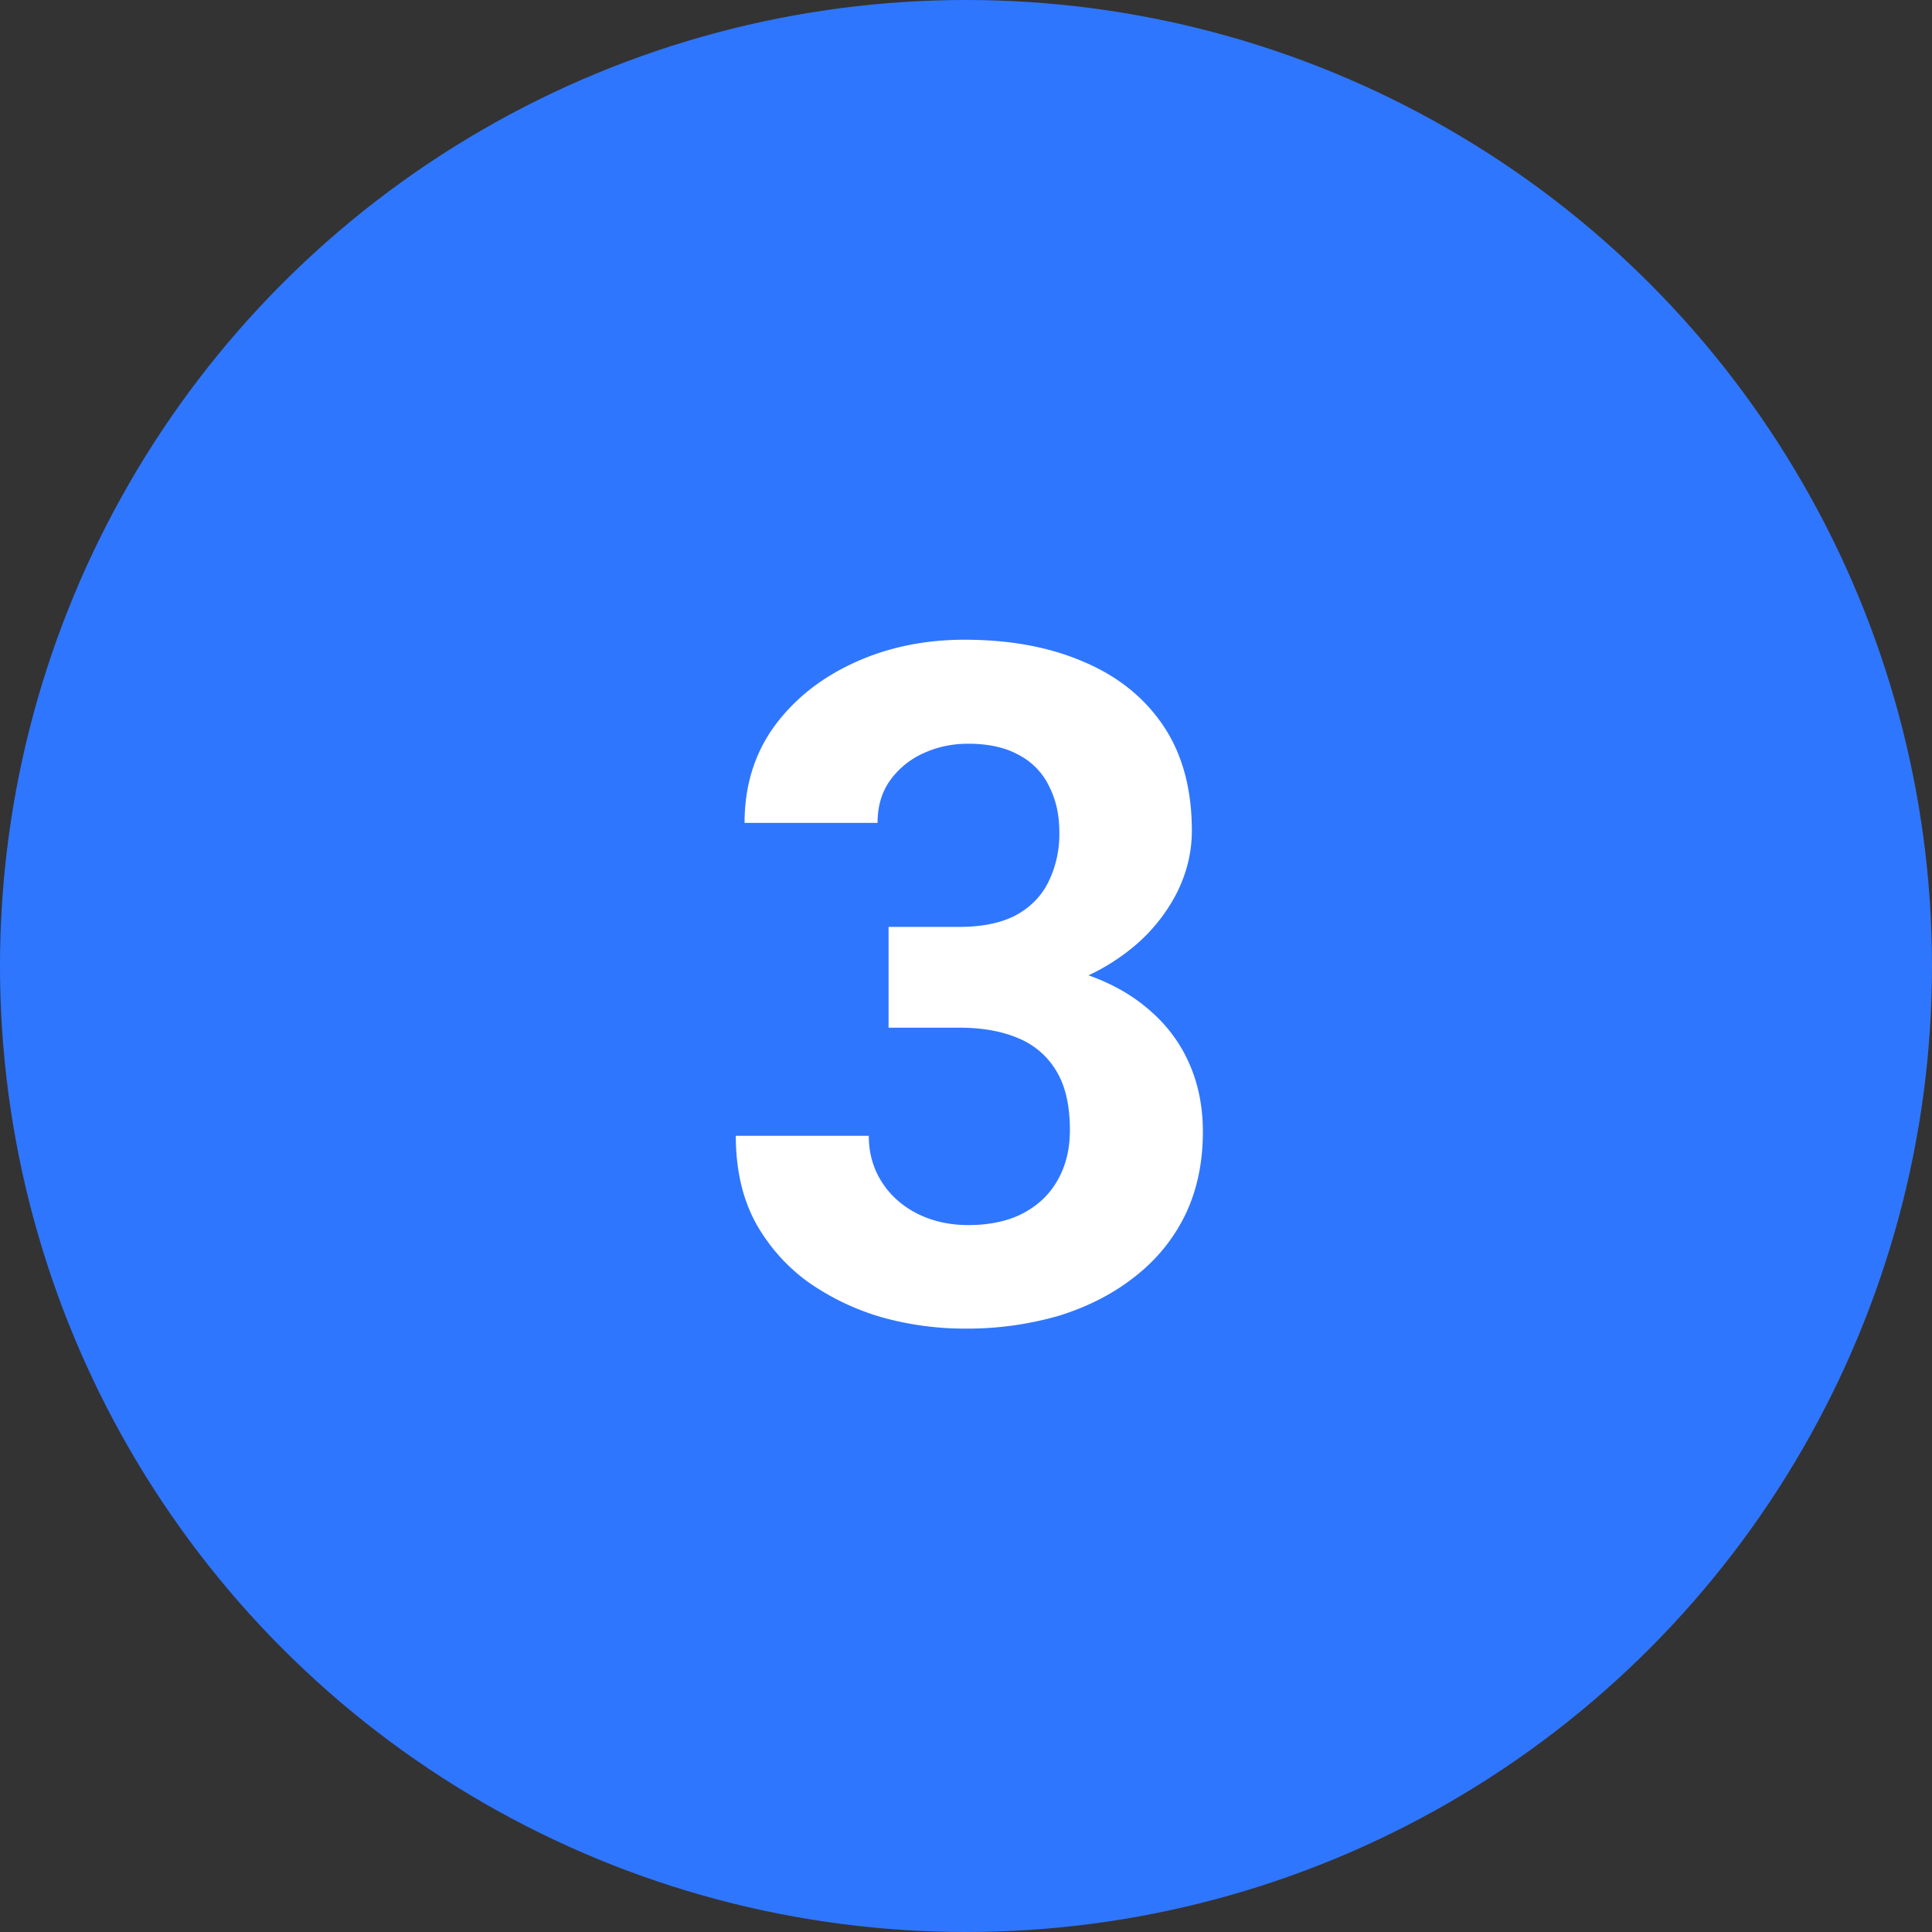 <?xml version="1.0" encoding="UTF-8"?> <svg xmlns="http://www.w3.org/2000/svg" width="41" height="41" fill="none"><rect width="100%" height="100%" fill="#333333" stroke="none"/> <circle cx="20.5" cy="20.5" r="20.5" fill="#2F76FF"></circle> <path d="M18.857 19.67h1.504c.482 0 .88-.082 1.192-.244.312-.17.543-.404.693-.703a2.31 2.31 0 0 0 .235-1.065c0-.364-.072-.687-.215-.967a1.456 1.456 0 0 0-.635-.664c-.287-.162-.648-.244-1.084-.244-.345 0-.664.069-.957.205a1.753 1.753 0 0 0-.703.576c-.176.248-.264.547-.264.899h-2.822c0-.781.208-1.462.625-2.041.423-.58.99-1.032 1.699-1.357.71-.326 1.49-.489 2.344-.489.963 0 1.806.156 2.529.469.723.306 1.286.758 1.69 1.357.403.6.605 1.342.605 2.227 0 .45-.104.885-.313 1.308a3.674 3.674 0 0 1-.898 1.133 4.463 4.463 0 0 1-1.406.801c-.554.195-1.175.293-1.865.293h-1.954V19.67zm0 2.139v-1.456h1.954c.774 0 1.455.088 2.04.264.587.176 1.078.43 1.475.762.397.325.697.713.899 1.162.201.443.302.934.302 1.475 0 .664-.127 1.256-.38 1.777-.254.514-.612.95-1.075 1.309-.456.358-.99.631-1.601.82a6.987 6.987 0 0 1-2.002.273 6.508 6.508 0 0 1-1.768-.244 5.261 5.261 0 0 1-1.562-.752 3.867 3.867 0 0 1-1.114-1.27c-.273-.514-.41-1.122-.41-1.825h2.822c0 .364.092.69.274.976.182.287.433.511.752.674.325.163.687.244 1.084.244.45 0 .833-.081 1.152-.244.326-.17.573-.404.742-.703.176-.306.264-.661.264-1.065 0-.52-.094-.937-.283-1.25a1.68 1.68 0 0 0-.81-.703c-.352-.15-.769-.224-1.25-.224h-1.505z" fill="#fff"></path> </svg> 